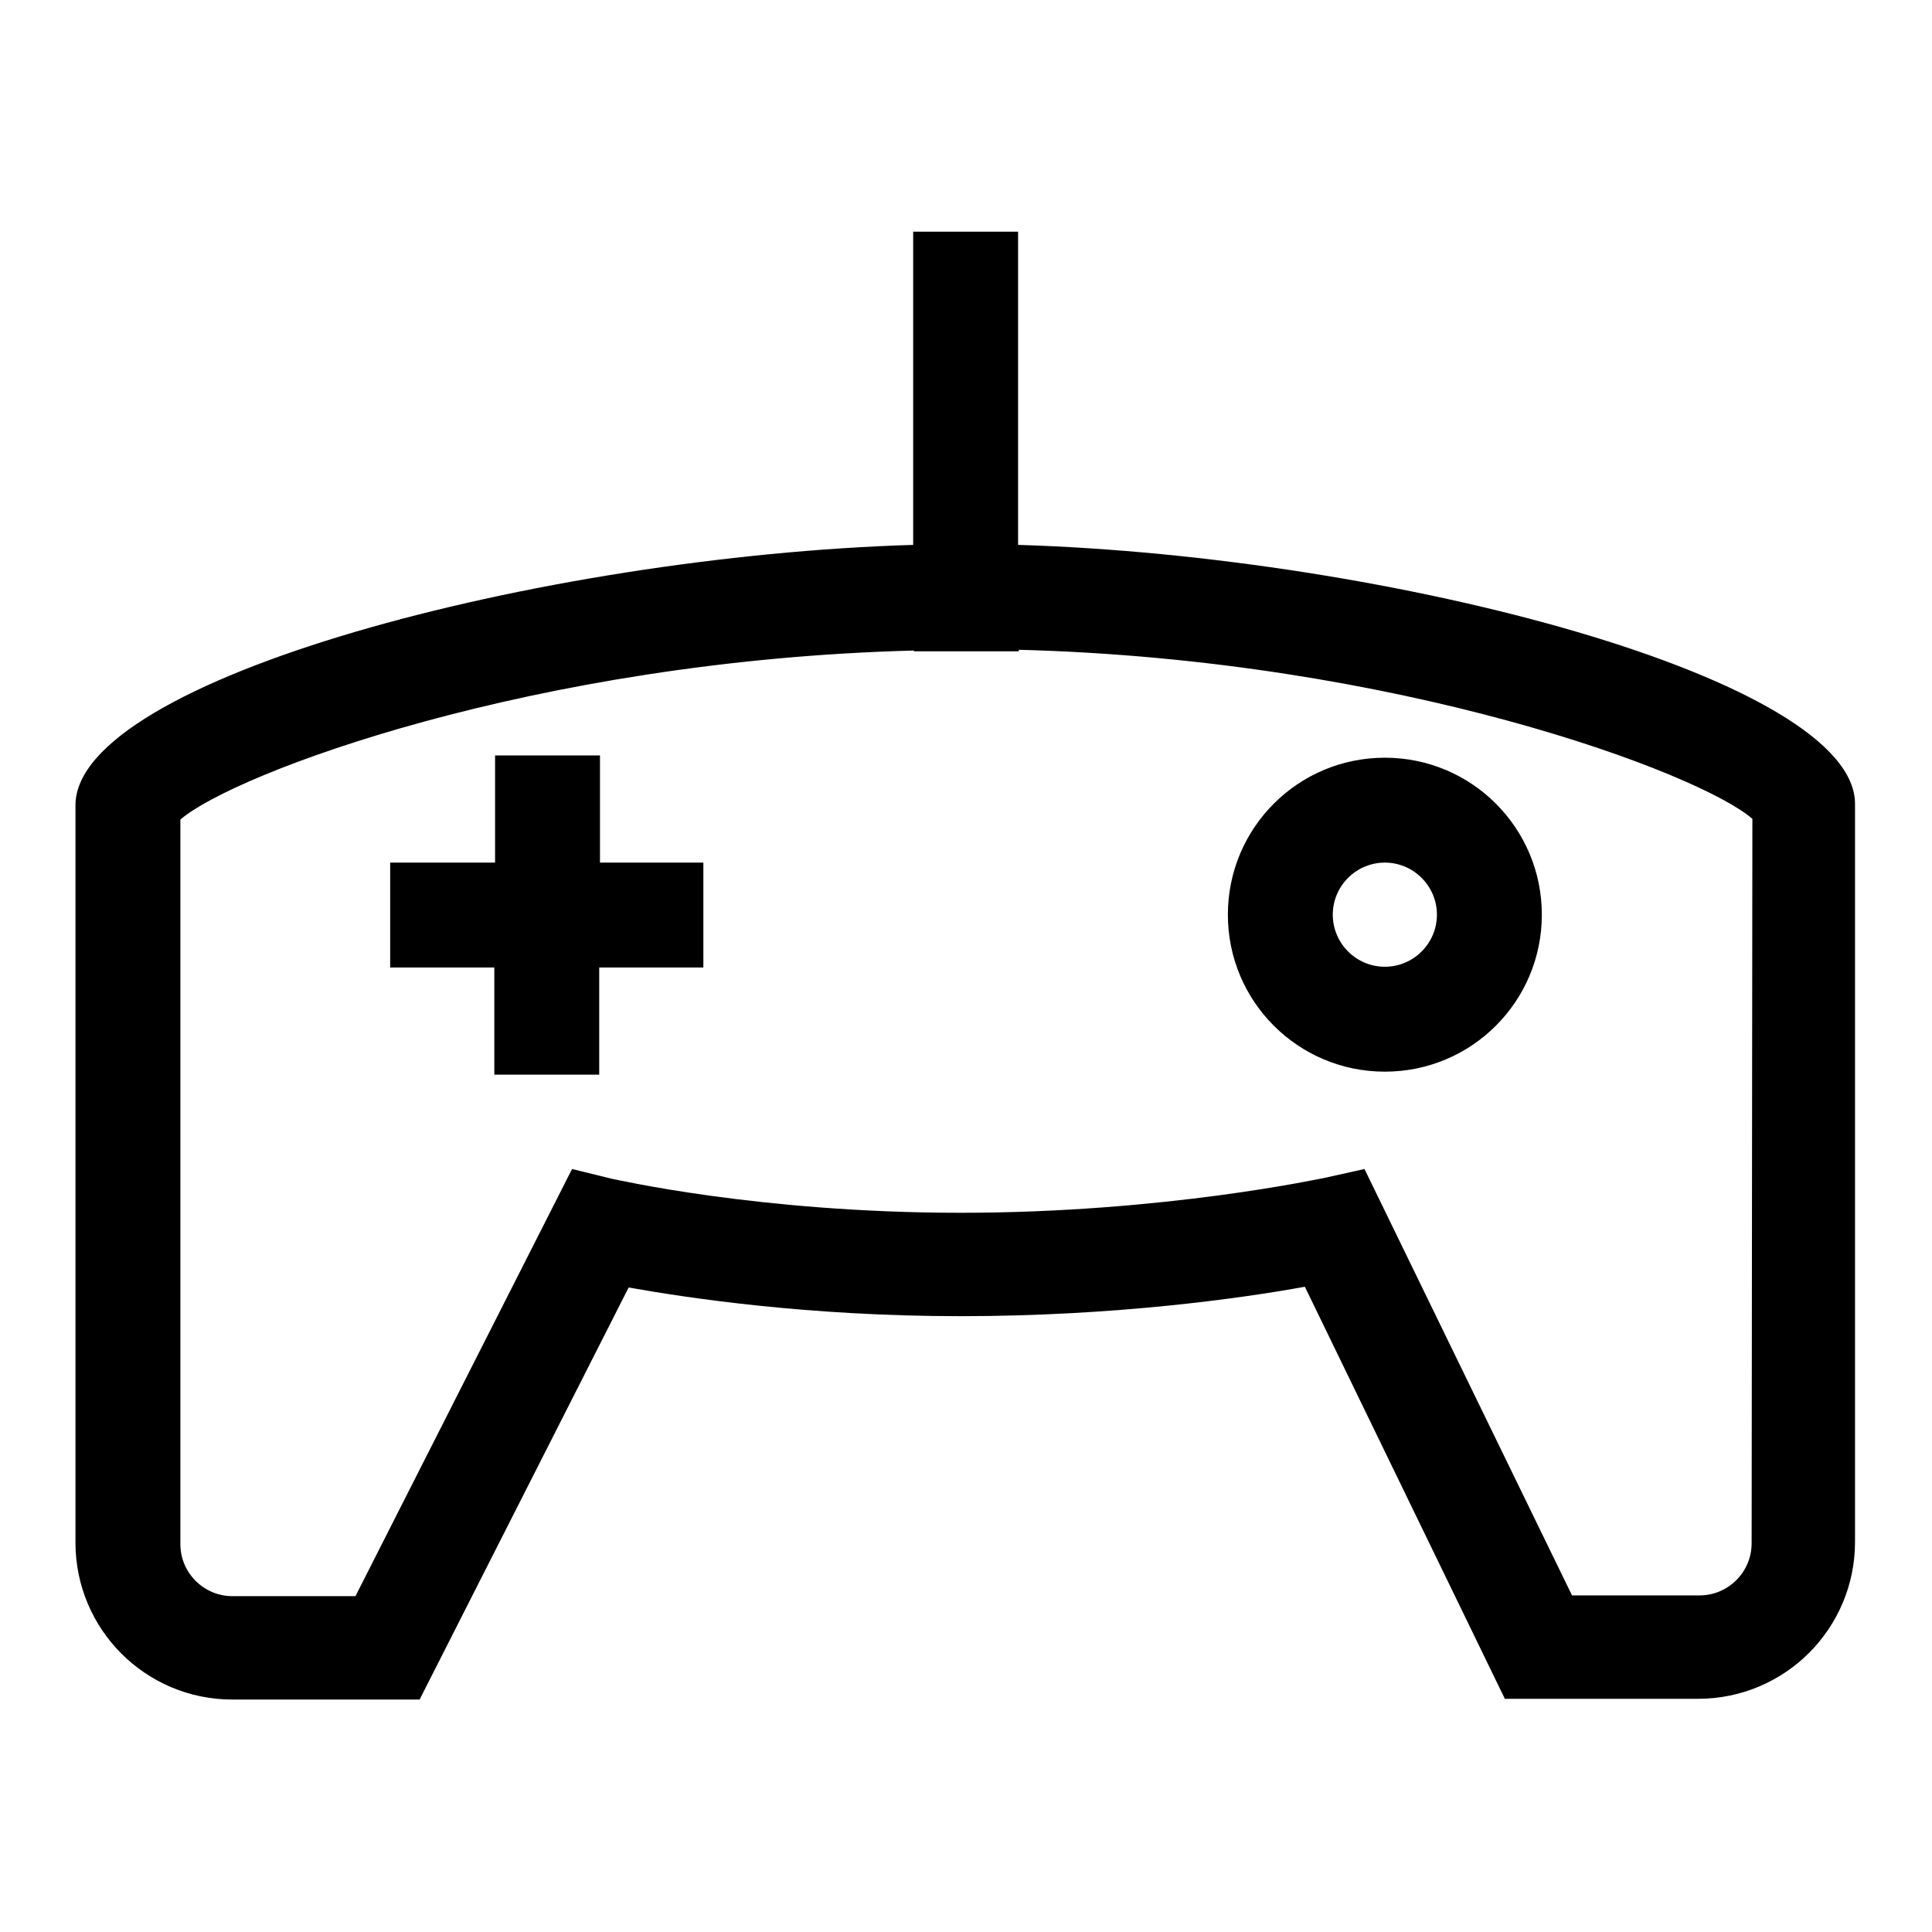 <?xml version="1.0" encoding="utf-8"?>
<!-- Svg Vector Icons : http://www.onlinewebfonts.com/icon -->
<!DOCTYPE svg PUBLIC "-//W3C//DTD SVG 1.1//EN" "http://www.w3.org/Graphics/SVG/1.1/DTD/svg11.dtd">
<svg version="1.1" xmlns="http://www.w3.org/2000/svg" xmlns:xlink="http://www.w3.org/1999/xlink" x="0px" y="0px" viewBox="0 0 256 256" enable-background="new 0 0 256 256" xml:space="preserve">
<g><g><path fill="#000000" d="M134.9,72.2V30.7h-13.9v41.5C71.6,73.7,10,90,10,106.7v97.7c0,11.5,9.3,20.8,20.8,20.8h24.8l27.7-54.6c7.9,1.4,23.8,3.8,44,3.8c20.5,0,37.4-2.4,45.6-3.9l26.5,54.6h25.6c11.5,0,20.8-9.3,20.8-20.8v-97.7C246,90,184.4,73.7,134.9,72.2L134.9,72.2z M232.1,204.5c0,3.8-3.1,6.9-6.9,6.9h-16.9l-27.5-56.5l-5.4,1.2c-0.2,0-21,4.6-48.1,4.6c-26.9,0-46-4.5-46.2-4.5l-5.3-1.3l-28.7,56.6H30.8c-3.8,0-6.9-3.1-6.9-6.9v-96c7-6.1,46.9-21.1,97.2-22.4v0.1h13.9v-0.2c50.2,1.3,90.2,16.3,97.2,22.4L232.1,204.5L232.1,204.5z M79.4,114.3h13.8v13.9H79.4v14.2H65.5v-14.2H51.7v-13.9h13.9v-14.2h13.9V114.3L79.4,114.3z M183.5,142c11.5,0,20.8-9.3,20.8-20.8c0-11.5-9.3-20.8-20.8-20.8s-20.8,9.3-20.8,20.8C162.7,132.7,172,142,183.5,142z M183.5,114.3c3.8,0,6.9,3.1,6.9,6.9c0,3.8-3.1,6.9-6.9,6.9c-3.8,0-6.9-3.1-6.9-6.9C176.6,117.4,179.7,114.3,183.5,114.3z"/></g></g>
</svg>